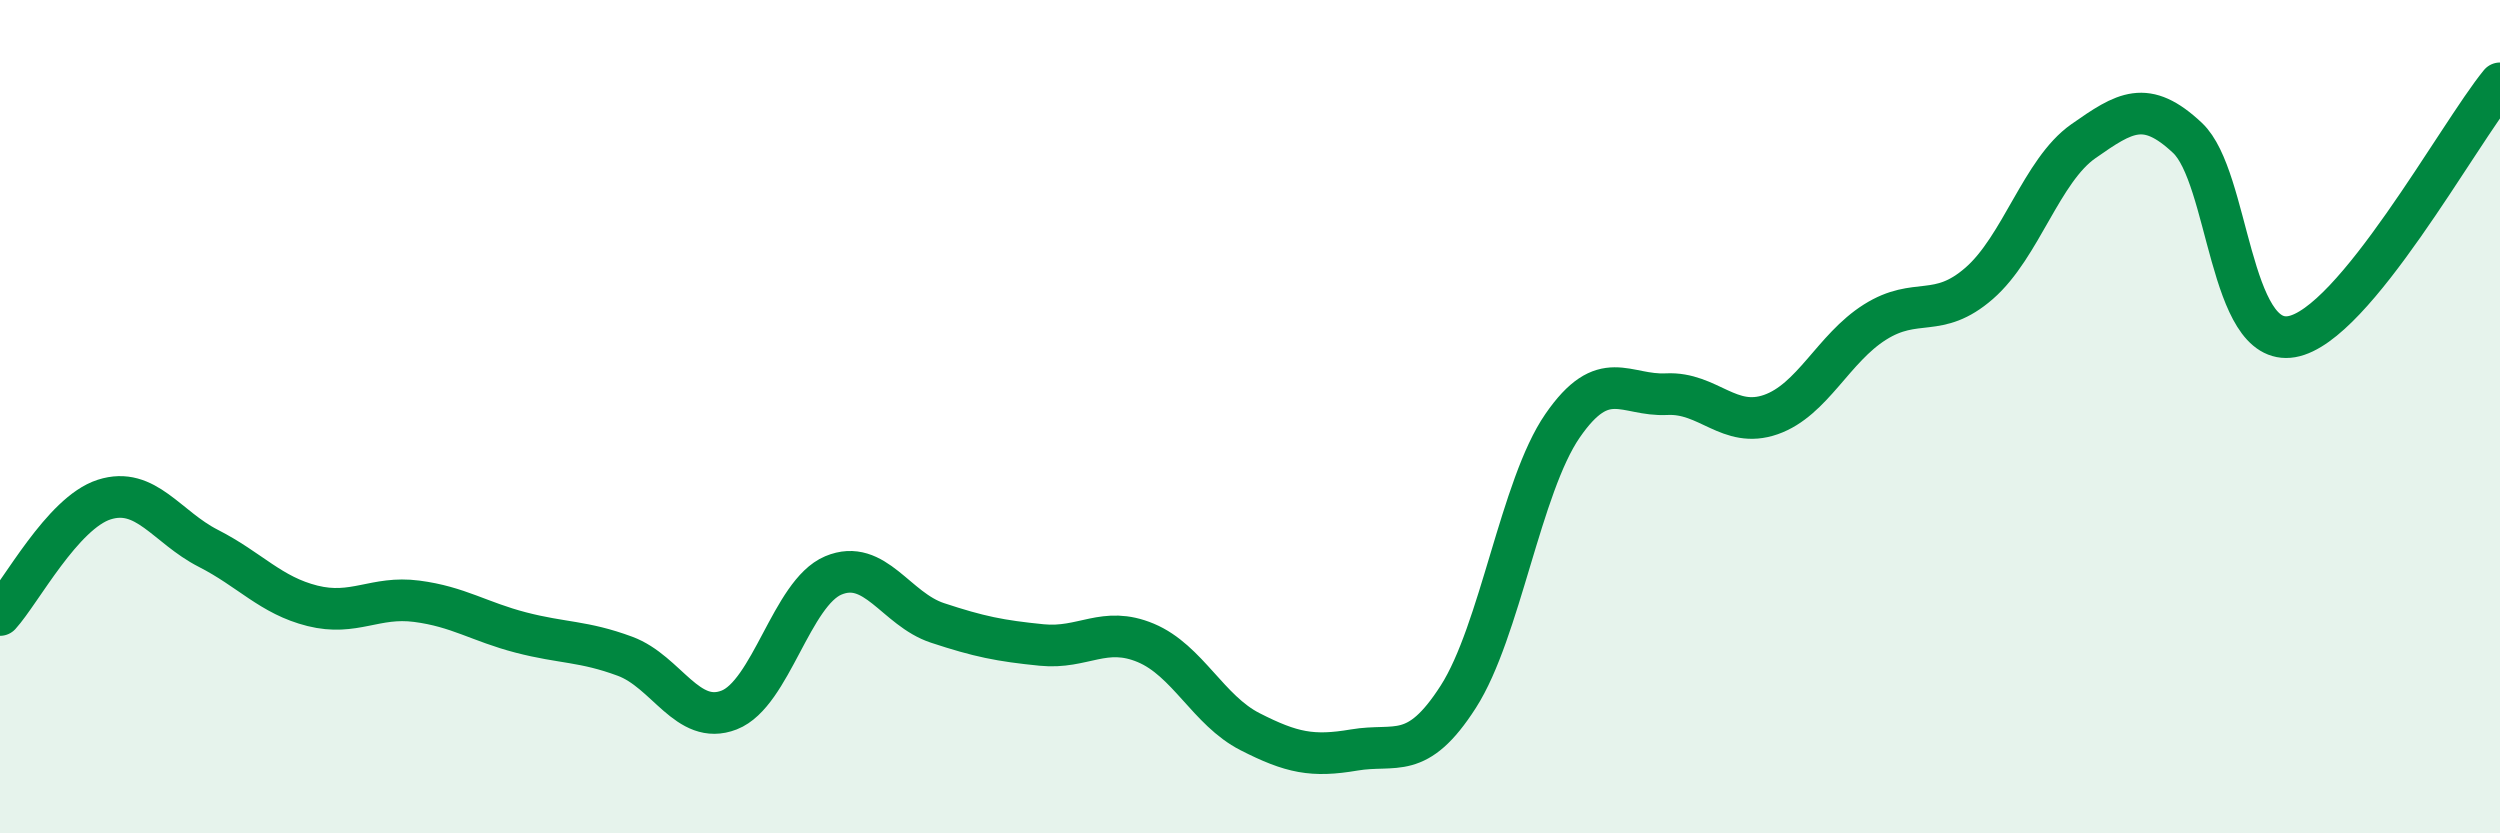 
    <svg width="60" height="20" viewBox="0 0 60 20" xmlns="http://www.w3.org/2000/svg">
      <path
        d="M 0,14.76 C 0.5,14.21 1.5,12.31 2.5,11.99 C 3.5,11.67 4,12.65 5,13.16 C 6,13.67 6.5,14.29 7.5,14.54 C 8.5,14.79 9,14.3 10,14.43 C 11,14.56 11.5,14.92 12.5,15.18 C 13.5,15.44 14,15.38 15,15.75 C 16,16.12 16.5,17.43 17.5,17.04 C 18.5,16.65 19,14.23 20,13.81 C 21,13.39 21.5,14.62 22.5,14.95 C 23.5,15.28 24,15.38 25,15.48 C 26,15.58 26.5,15.01 27.5,15.43 C 28.5,15.85 29,17.05 30,17.56 C 31,18.07 31.5,18.17 32.5,18 C 33.5,17.83 34,18.28 35,16.72 C 36,15.16 36.5,11.67 37.5,10.22 C 38.5,8.77 39,9.51 40,9.46 C 41,9.41 41.5,10.3 42.5,9.95 C 43.5,9.6 44,8.36 45,7.73 C 46,7.1 46.5,7.67 47.5,6.8 C 48.5,5.93 49,4.09 50,3.39 C 51,2.69 51.5,2.37 52.5,3.31 C 53.5,4.25 53.5,8.34 55,8.08 C 56.5,7.82 59,3.22 60,2L60 20L0 20Z"
        fill="#008740"
        opacity="0.1"
        stroke-linecap="round"
        stroke-linejoin="round"
      />
      <path
        d="M 0,14.76 C 0.5,14.21 1.5,12.31 2.5,11.99 C 3.5,11.67 4,12.65 5,13.16 C 6,13.67 6.5,14.29 7.5,14.54 C 8.5,14.79 9,14.3 10,14.43 C 11,14.56 11.5,14.92 12.5,15.18 C 13.5,15.44 14,15.38 15,15.75 C 16,16.12 16.5,17.43 17.5,17.04 C 18.5,16.65 19,14.23 20,13.81 C 21,13.39 21.5,14.62 22.5,14.95 C 23.5,15.28 24,15.38 25,15.48 C 26,15.58 26.5,15.01 27.5,15.43 C 28.5,15.85 29,17.05 30,17.56 C 31,18.07 31.5,18.17 32.5,18 C 33.5,17.83 34,18.28 35,16.72 C 36,15.16 36.5,11.67 37.5,10.22 C 38.5,8.77 39,9.51 40,9.46 C 41,9.41 41.5,10.3 42.5,9.95 C 43.5,9.6 44,8.36 45,7.73 C 46,7.1 46.5,7.67 47.5,6.8 C 48.5,5.93 49,4.09 50,3.39 C 51,2.69 51.5,2.37 52.5,3.31 C 53.5,4.25 53.5,8.34 55,8.08 C 56.5,7.82 59,3.22 60,2"
        stroke="#008740"
        stroke-width="1"
        fill="none"
        stroke-linecap="round"
        stroke-linejoin="round"
      />
    </svg>
  